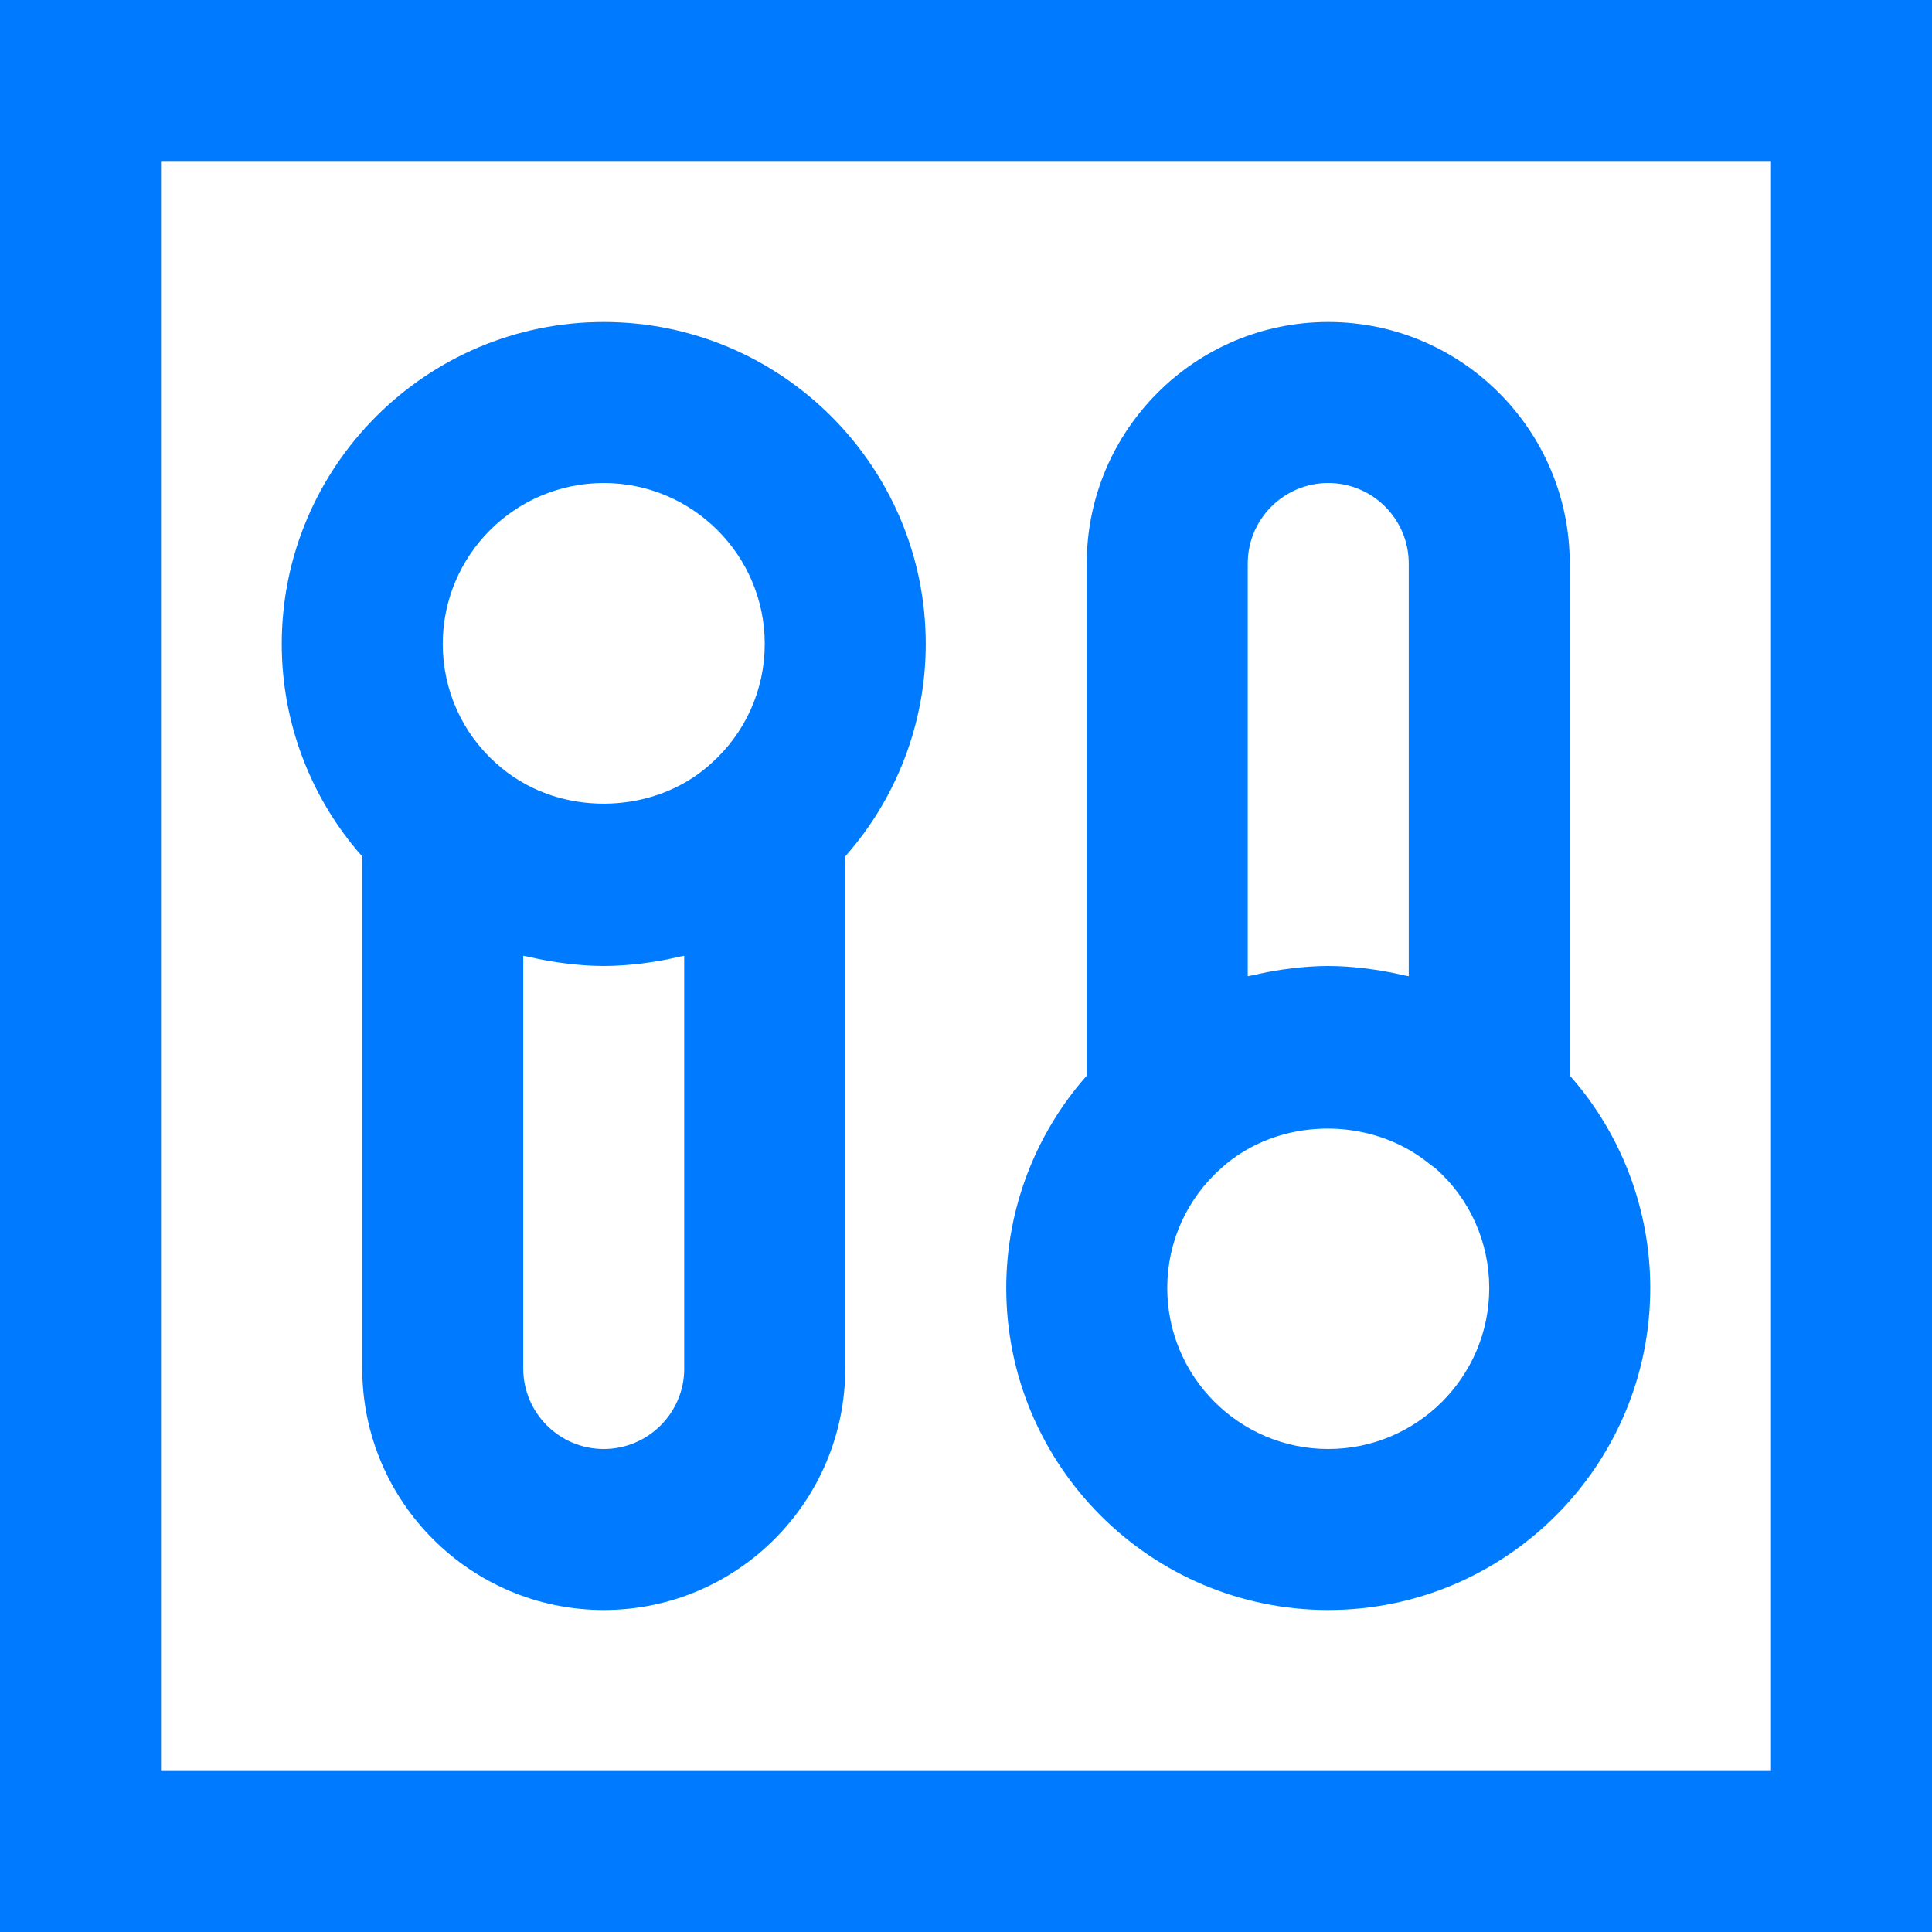 <?xml version="1.0"?>
<svg xmlns="http://www.w3.org/2000/svg" height="512px" viewBox="0 0 384 384" width="512px"><path d="m0 384h384v-384h-384zm32-352h320v320h-320zm0 0" fill="#007bff"/><path d="m120 64c-35.289 0-64 28.711-64 64 0 15.703 5.809 30.742 16 42.23v101.77c0 26.473 21.527 48 48 48s48-21.527 48-48v-101.793c10.223-11.551 16-26.543 16-42.207 0-35.289-28.711-64-64-64zm0 32c17.648 0 32 14.352 32 32 0 9.098-3.863 17.734-10.742 23.824-8.73 7.91-21.738 9.887-32.602 5.938-3.641-1.336-7.055-3.355-10.031-6.035l-.031-.031c-6.73-5.977-10.594-14.605-10.594-23.695 0-17.648 14.352-32 32-32zm16 176c0 8.824-7.176 16-16 16s-16-7.176-16-16v-82.031c.375.094.77.129 1.152.215 1.926.465 3.871.832 5.848 1.113.512.07 1.016.152 1.527.207 2.465.297 4.953.496 7.473.496s5.016-.199 7.488-.488c.504-.055.992-.137 1.488-.207 2-.281 3.984-.656 5.934-1.129.355-.086.73-.113 1.082-.207v82.031zm0 0" fill="#007bff"/><path d="m312 112c0-26.473-21.527-48-48-48s-48 21.527-48 48v101.793c-10.223 11.551-16 26.543-16 42.207 0 35.289 28.711 64 64 64s64-28.711 64-64c0-15.703-5.809-30.742-16-42.23zm-64 0c0-8.824 7.176-16 16-16s16 7.176 16 16v82.031c-.391-.102-.809-.137-1.207-.23-1.816-.434-3.656-.785-5.512-1.059-.672-.094-1.336-.199-2.008-.277-2.41-.281-4.824-.465-7.273-.465s-4.871.184-7.281.465c-.664.078-1.32.176-1.977.27-1.887.281-3.758.633-5.605 1.082-.375.086-.762.121-1.137.215zm16 176c-17.648 0-32-14.352-32-32 0-9.098 3.863-17.734 10.742-23.824 11.281-10.223 29.641-10.449 41.371-.848.406.336.863.594 1.262.953l.039.031c6.723 5.969 10.586 14.598 10.586 23.688 0 17.648-14.352 32-32 32zm0 0" fill="#007bff"/></svg>
